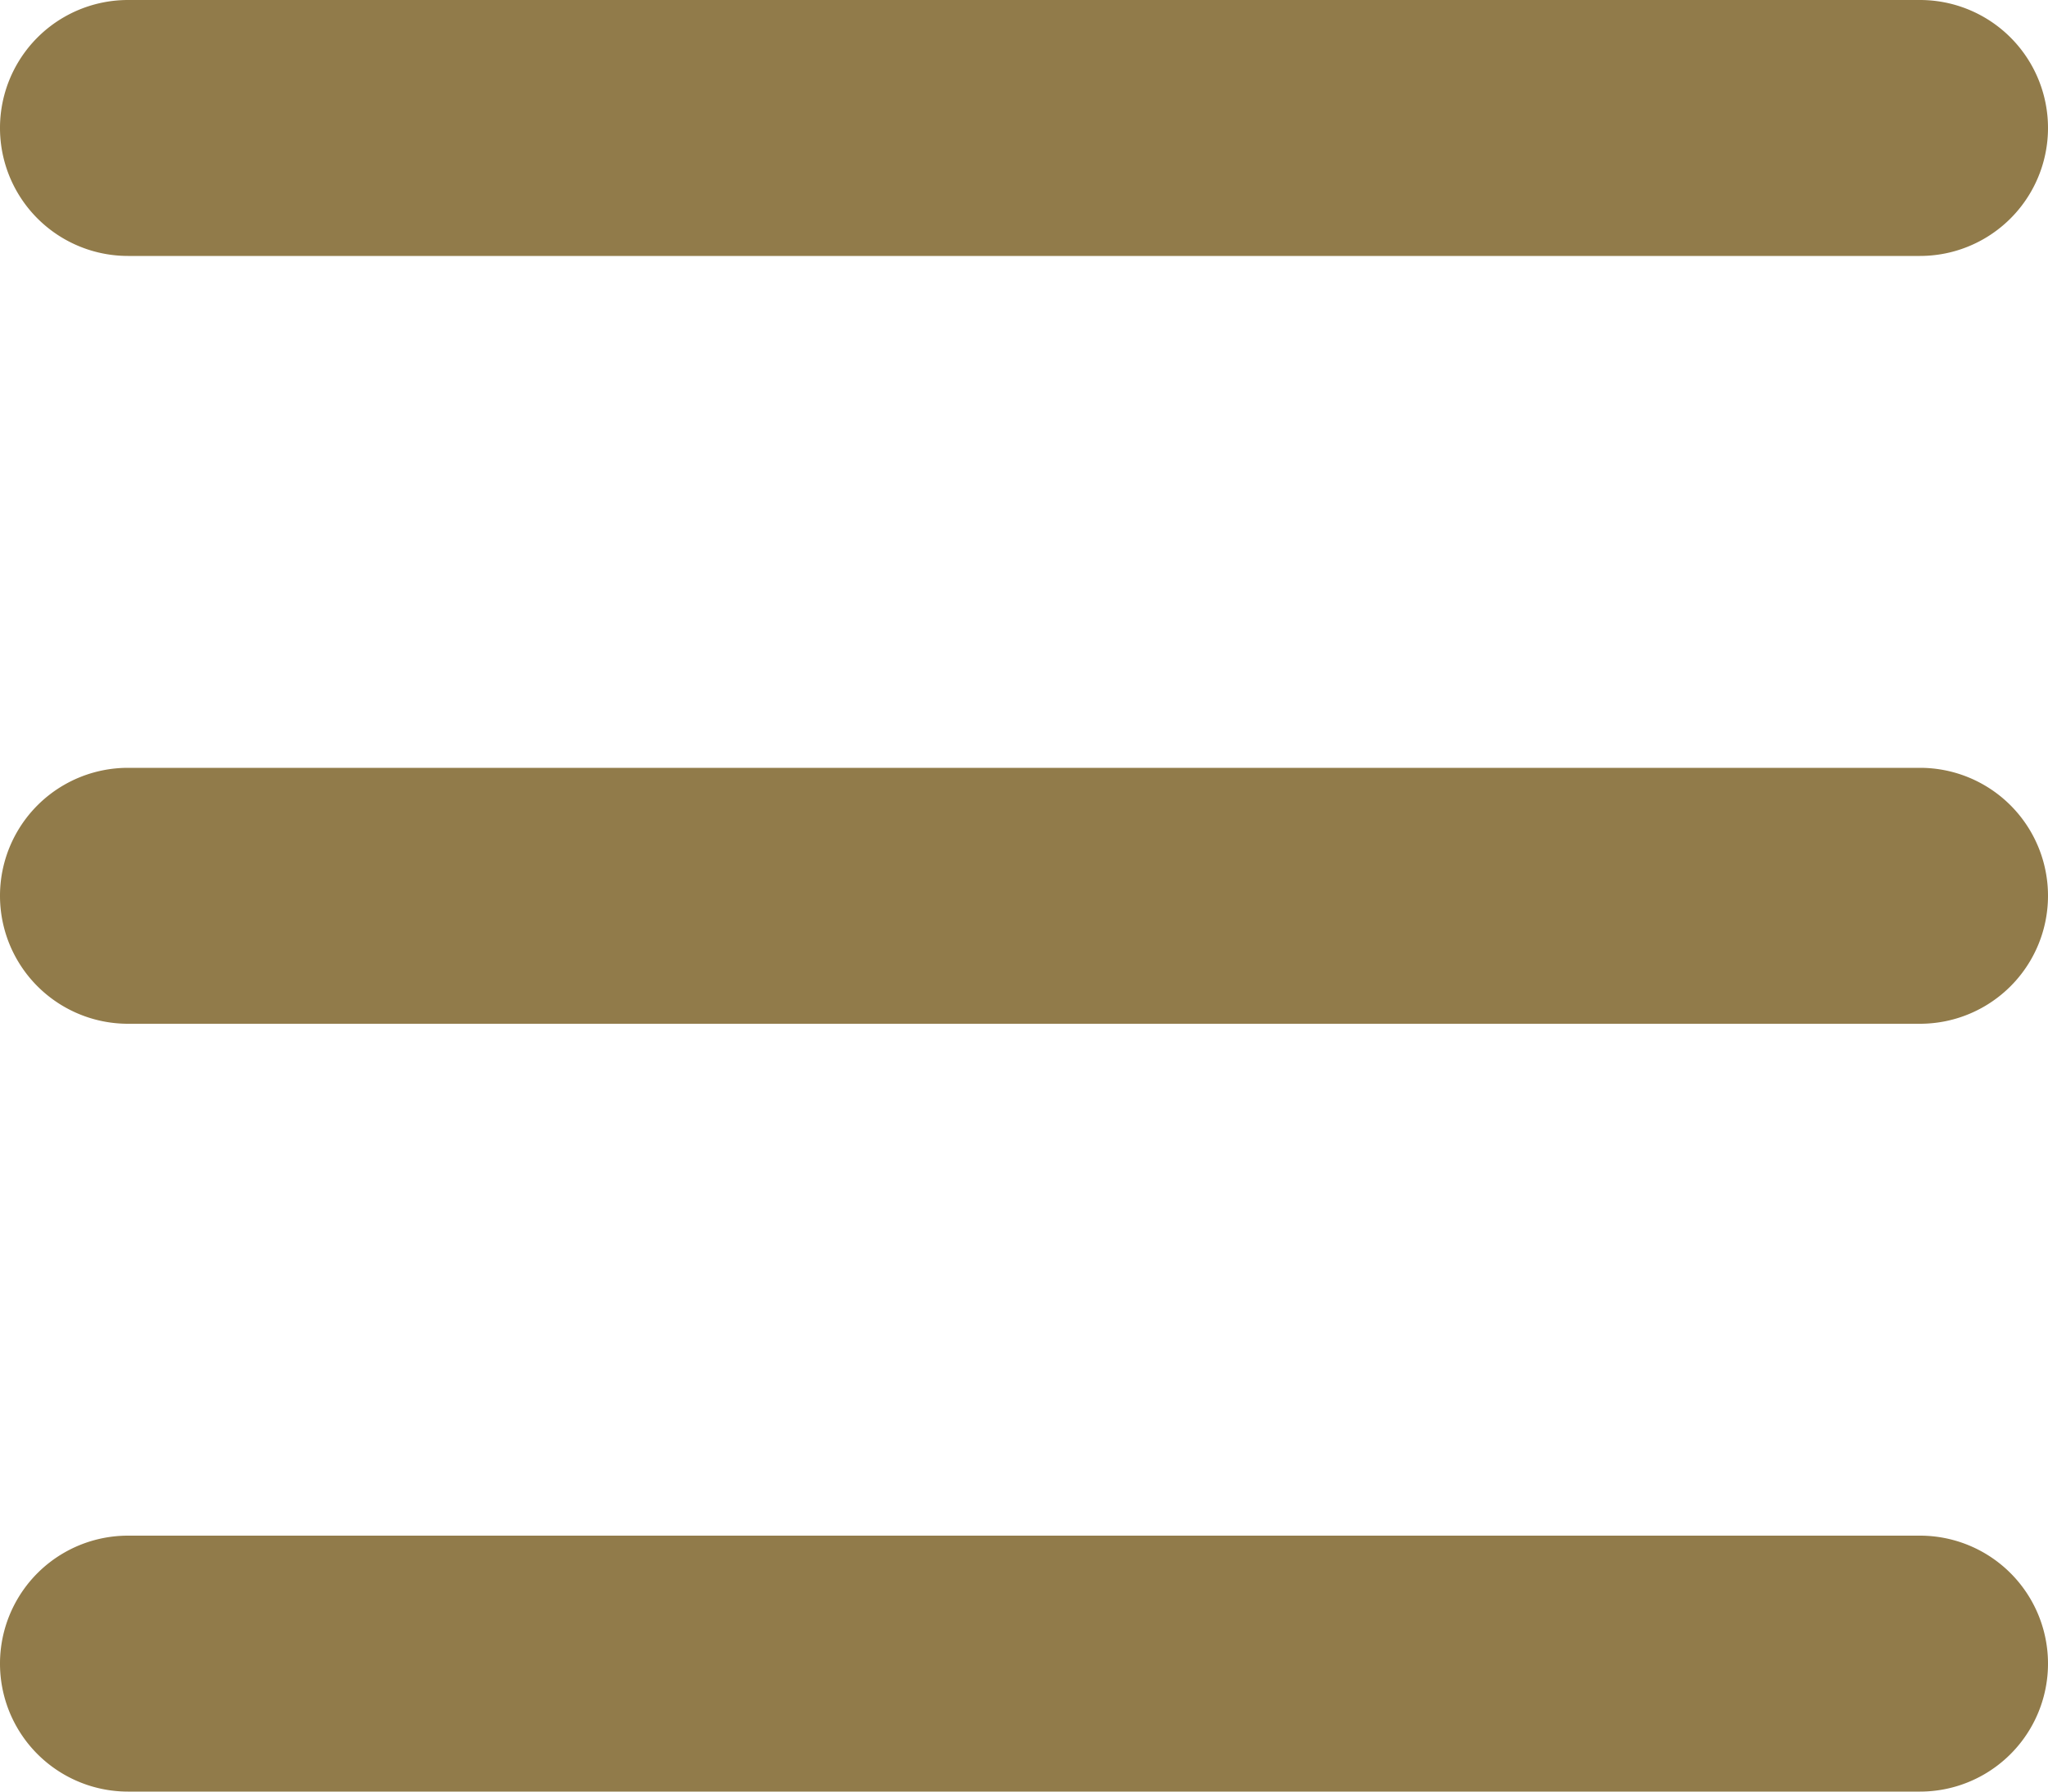 <svg xmlns="http://www.w3.org/2000/svg" width="32" height="28" viewBox="0 0 32 28">
  <g id="nav_open" transform="translate(-8 -10)">
    <path id="パス_108" data-name="パス 108" d="M38,14H10a2,2,0,0,1,0-4H38a2,2,0,0,1,0,4Z" fill="#917b4a"/>
    <path id="パス_109" data-name="パス 109" d="M38,26H10a2,2,0,0,1,0-4H38a2,2,0,0,1,0,4Z" fill="#917b4a"/>
    <path id="パス_110" data-name="パス 110" d="M38,38H10a2,2,0,0,1,0-4H38a2,2,0,0,1,0,4Z" fill="#917b4a"/>
  </g>
</svg>
